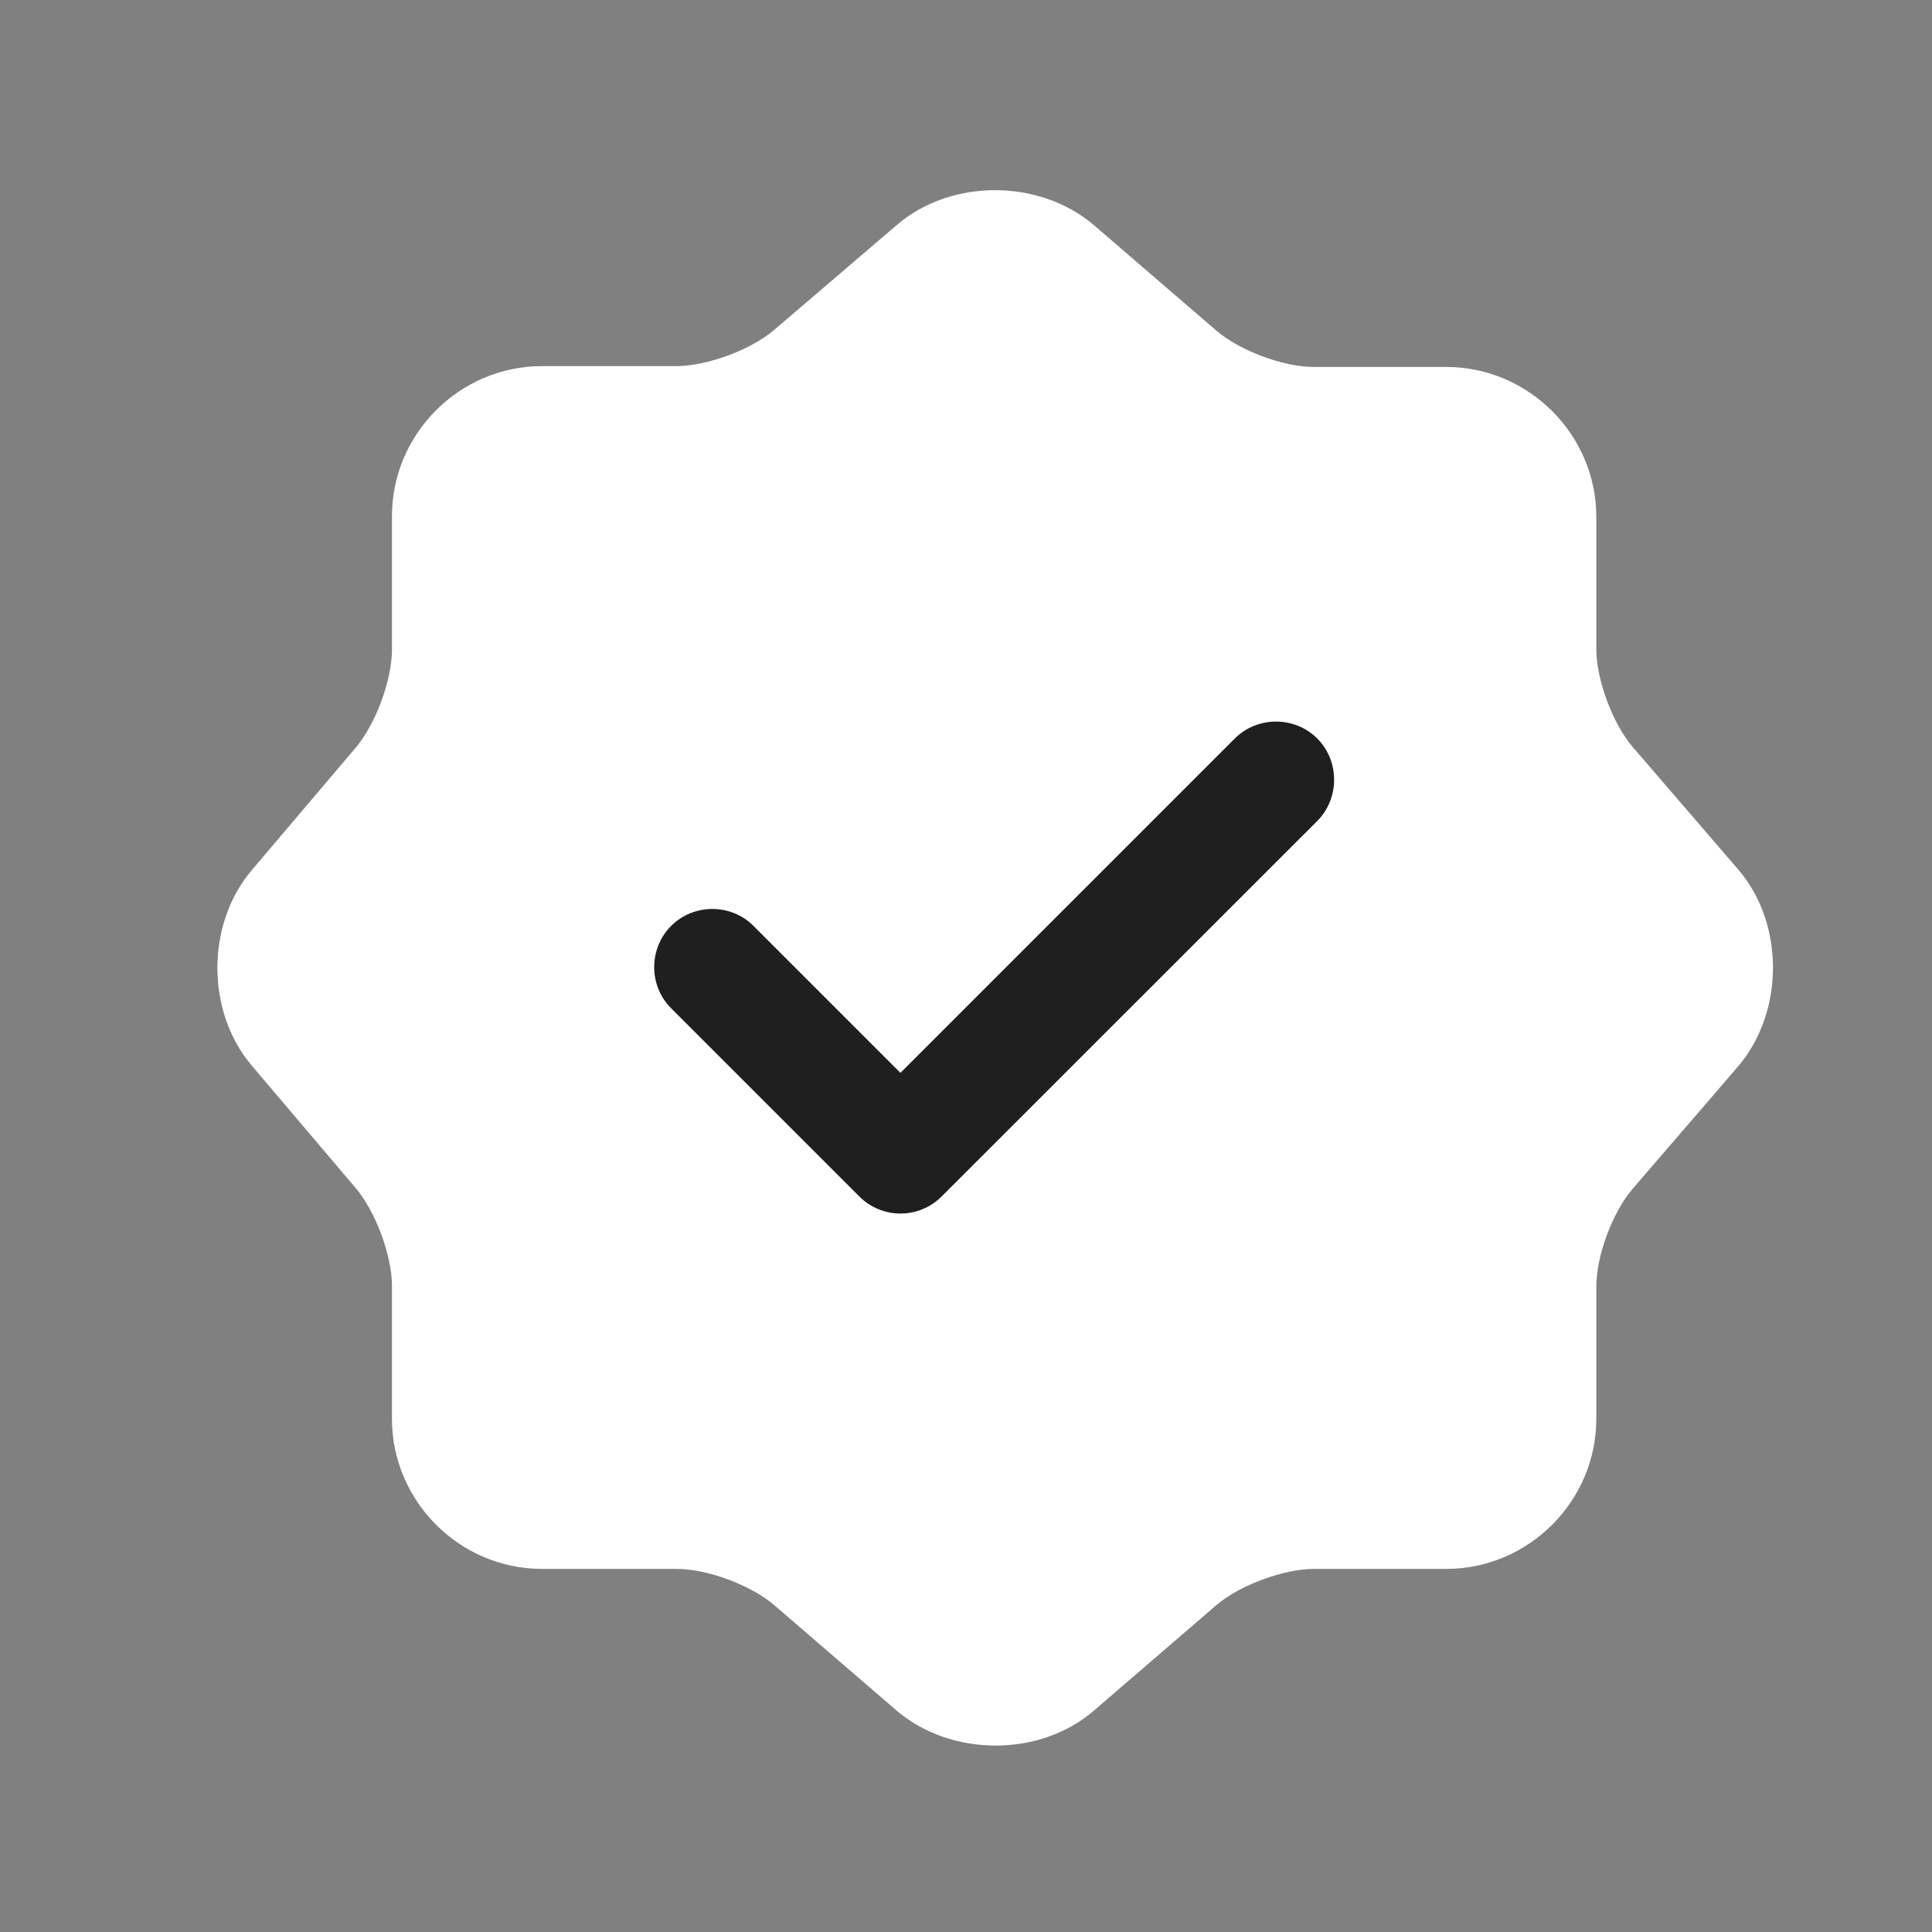 <svg width="16" height="16" viewBox="0 0 16 16" fill="none" xmlns="http://www.w3.org/2000/svg">
<rect x="0" y="0" width="16" height="16" fill="#808080" stroke="none"/>
<path d="M7.431 1.86C7.876 1.48 8.603 1.48 9.054 1.86L10.071 2.736C10.264 2.903 10.625 3.039 10.882 3.039H11.977C12.659 3.039 13.22 3.599 13.22 4.281V5.376C13.22 5.627 13.355 5.994 13.522 6.187L14.398 7.204C14.778 7.649 14.778 8.376 14.398 8.827L13.522 9.844C13.355 10.037 13.22 10.398 13.22 10.655V11.75C13.22 12.432 12.659 12.993 11.977 12.993H10.882C10.631 12.993 10.264 13.128 10.071 13.295L9.054 14.171C8.61 14.551 7.882 14.551 7.431 14.171L6.414 13.295C6.221 13.128 5.86 12.993 5.603 12.993H4.489C3.806 12.993 3.246 12.432 3.246 11.75V10.649C3.246 10.398 3.111 10.037 2.95 9.844L2.081 8.82C1.707 8.376 1.707 7.655 2.081 7.211L2.95 6.187C3.111 5.994 3.246 5.633 3.246 5.382V4.275C3.246 3.592 3.806 3.032 4.489 3.032H5.603C5.854 3.032 6.221 2.897 6.414 2.73L7.431 1.86Z" fill="white"/>
<path d="M7.457 10.05C7.329 10.05 7.206 9.999 7.116 9.908L5.558 8.35C5.371 8.164 5.371 7.855 5.558 7.668C5.745 7.481 6.054 7.481 6.24 7.668L7.457 8.885L10.226 6.116C10.413 5.929 10.722 5.929 10.909 6.116C11.095 6.303 11.095 6.612 10.909 6.799L7.799 9.908C7.708 9.999 7.586 10.05 7.457 10.05Z" fill="#1F1F1F"/>
</svg>
